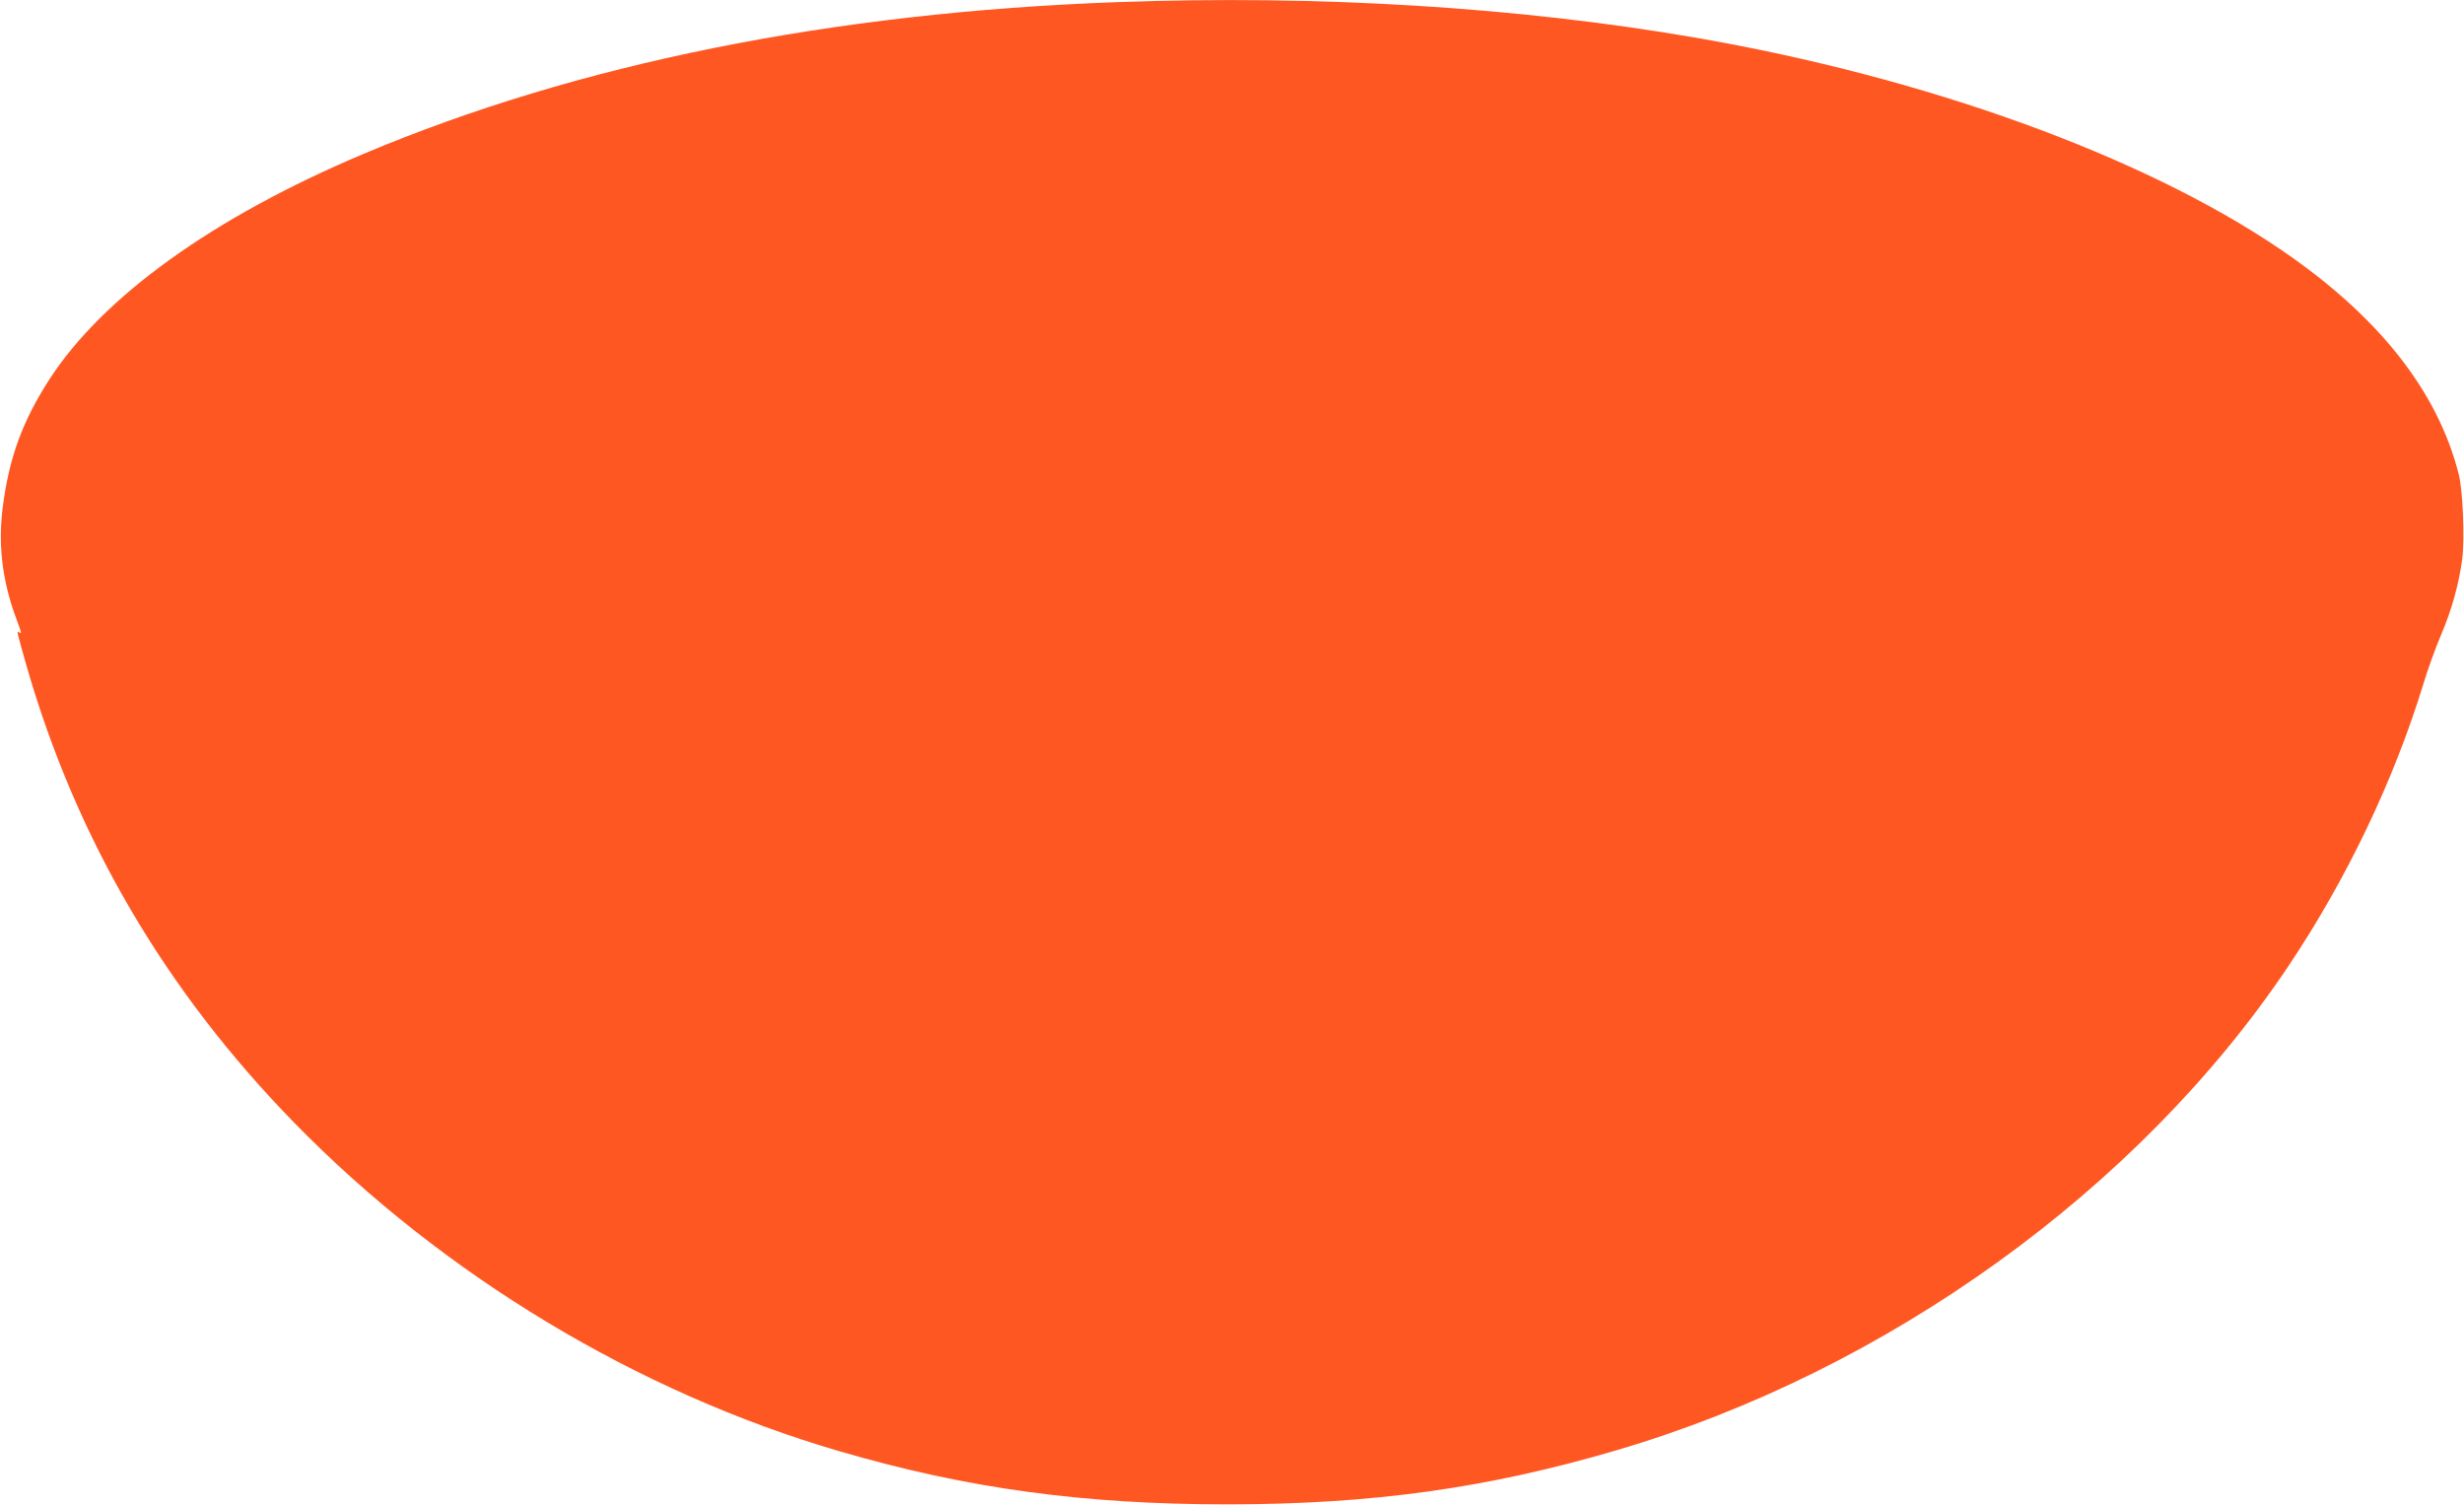<?xml version="1.0" standalone="no"?>
<!DOCTYPE svg PUBLIC "-//W3C//DTD SVG 20010904//EN"
 "http://www.w3.org/TR/2001/REC-SVG-20010904/DTD/svg10.dtd">
<svg version="1.0" xmlns="http://www.w3.org/2000/svg"
 width="1280pt" height="782pt" viewBox="0 0 1280 782"
 preserveAspectRatio="xMidYMid meet">
<g transform="translate(0,782) scale(0.1,-0.1)"
fill="#ff5722" stroke="none">
<path d="M5805 7809 c-1486 -54 -2806 -320 -3918 -789 -779 -329 -1350 -739
-1630 -1170 -139 -216 -209 -404 -242 -660 -26 -193 -4 -383 66 -574 33 -90
33 -89 19 -81 -15 9 -14 9 39 -178 258 -896 720 -1684 1391 -2371 772 -790
1782 -1399 2831 -1705 663 -194 1268 -276 2019 -276 752 1 1347 84 2017 281
1404 412 2714 1356 3490 2514 304 454 548 964 703 1470 22 74 63 187 91 252
55 129 93 265 110 396 13 107 3 353 -18 437 -110 436 -421 828 -933 1174 -716
484 -1837 889 -3030 1095 -920 159 -1959 223 -3005 185z"/>
</g>
</svg>
